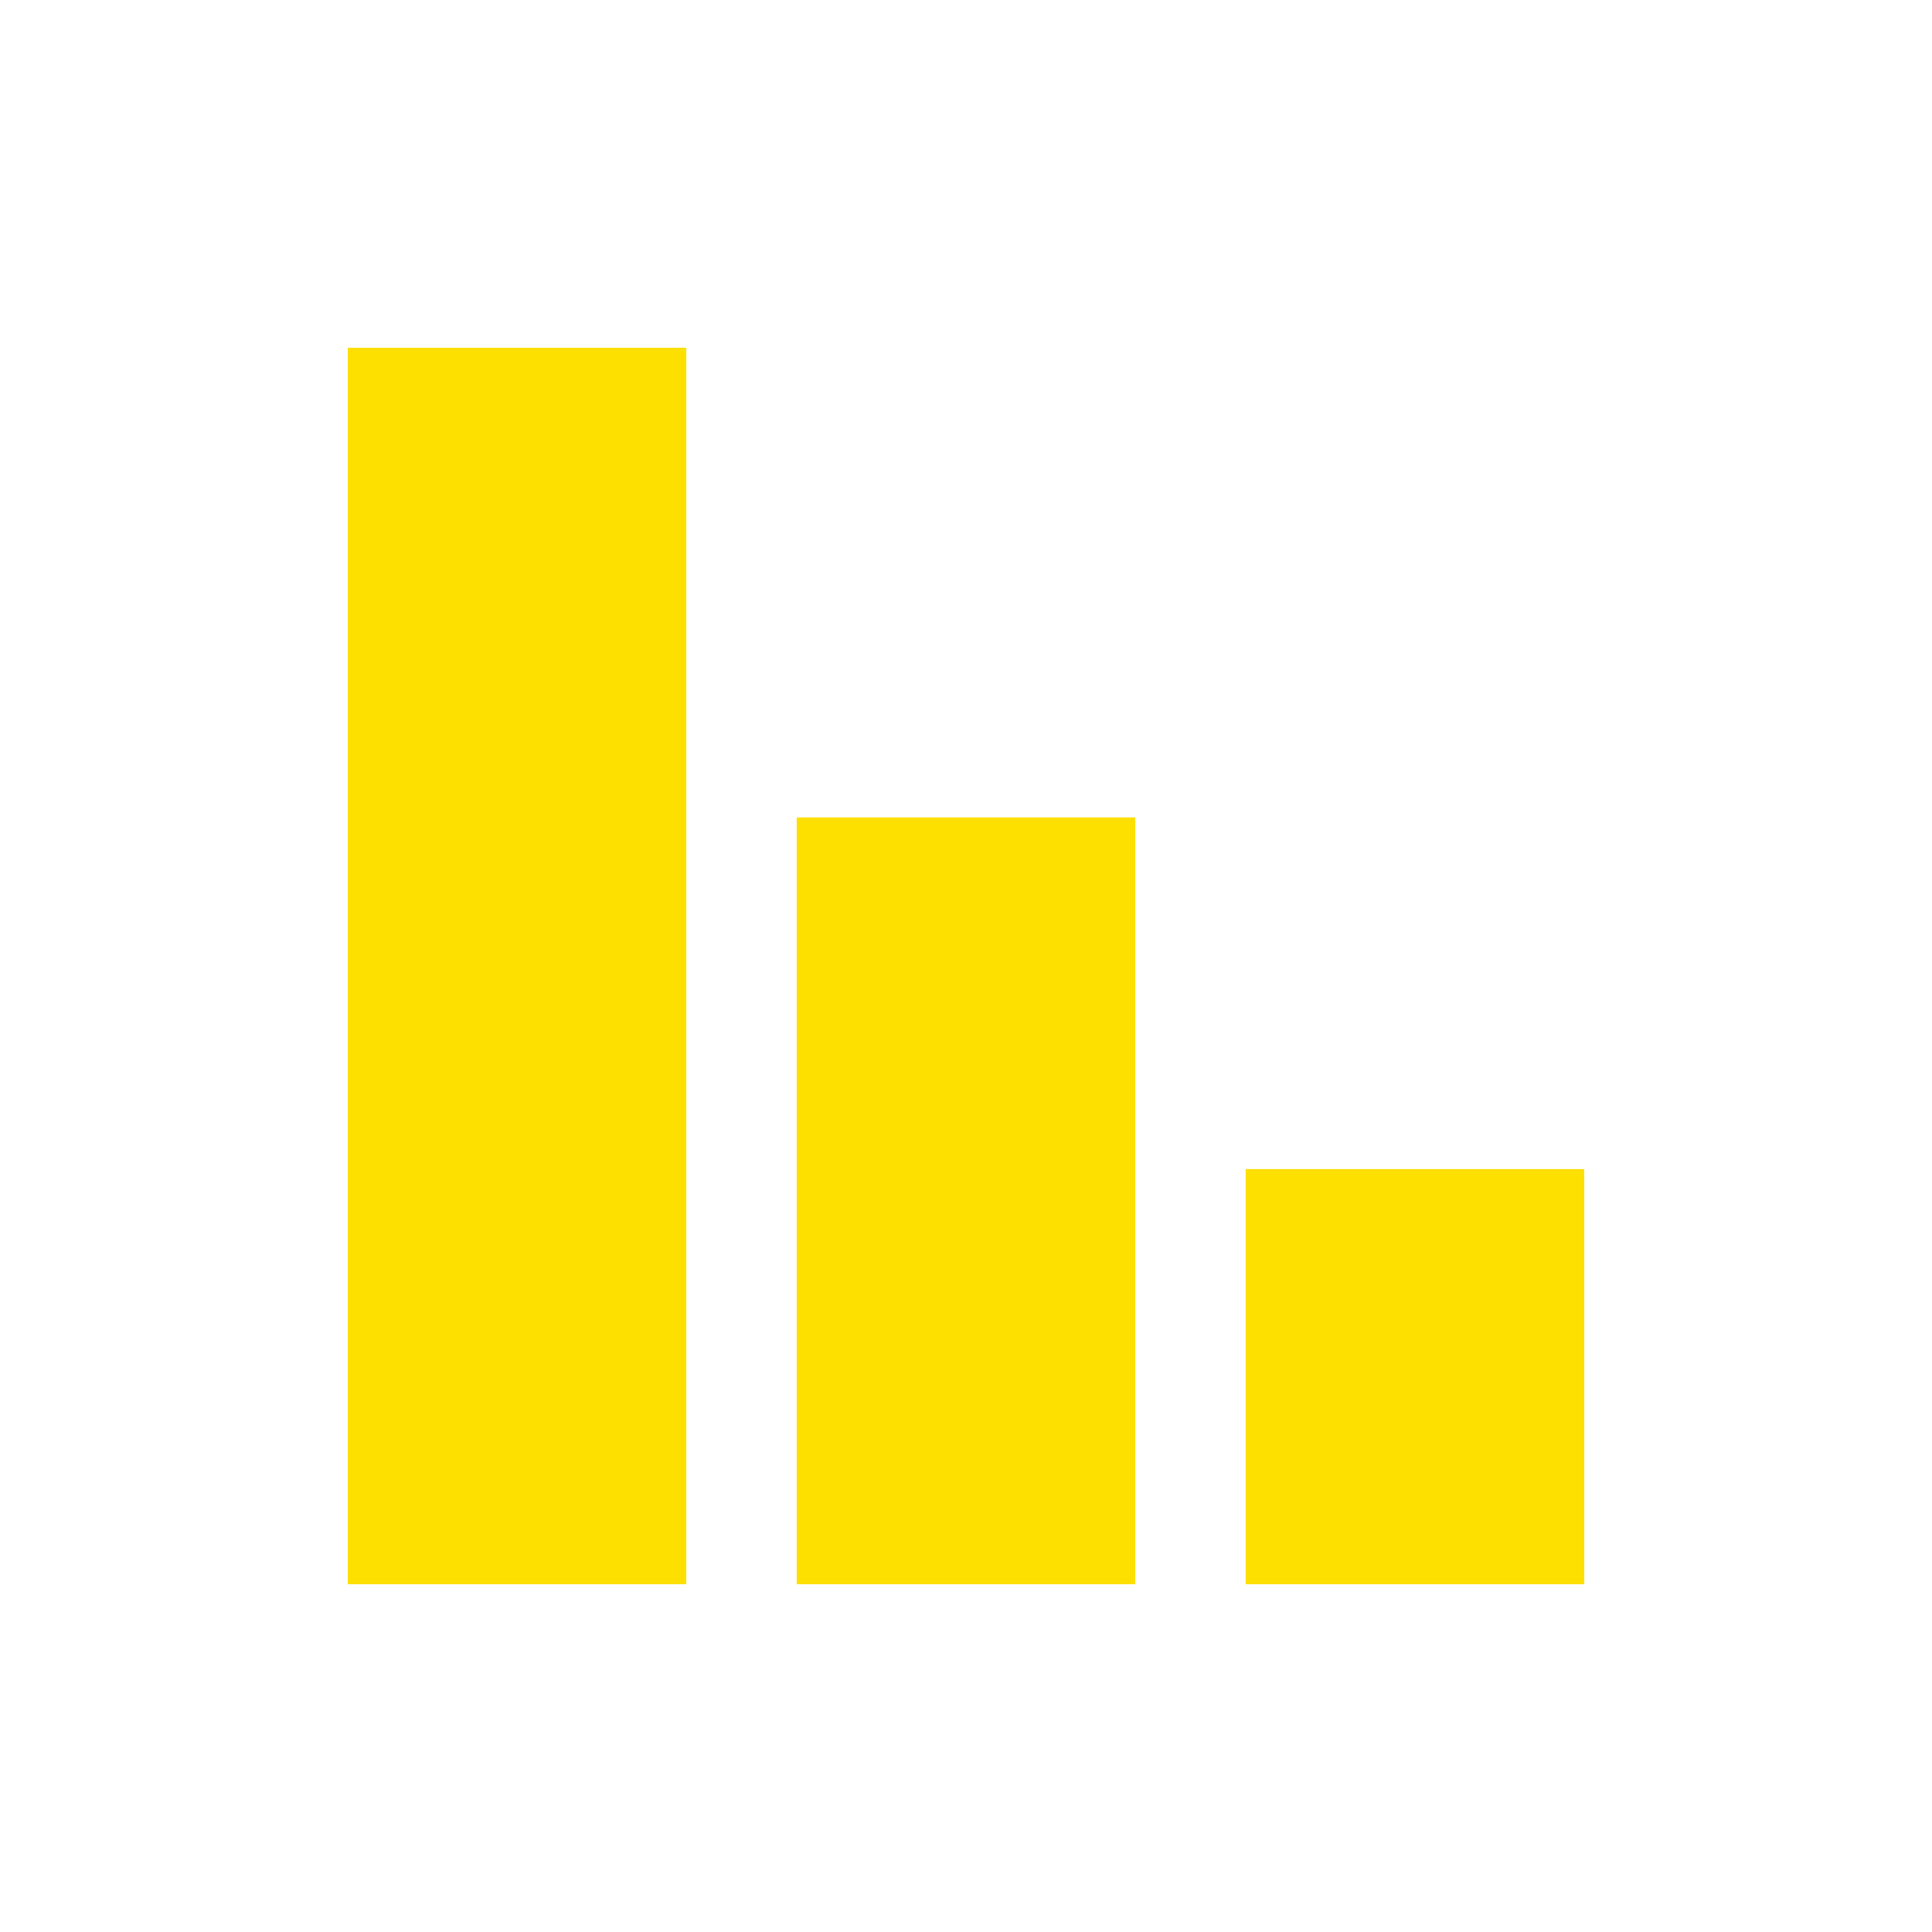 <?xml version="1.0" encoding="UTF-8"?>
<svg id="_Слой_1" data-name="Слой 1" xmlns="http://www.w3.org/2000/svg" viewBox="0 0 500 500">
  <defs>
    <style>
      .cls-1 {
        fill: #fddf00;
        stroke-width: 0px;
      }
    </style>
  </defs>
  <rect class="cls-1" x="90" y="90" width="87.61" height="320"/>
  <rect class="cls-1" x="206.19" y="211.56" width="87.61" height="198.44"/>
  <rect class="cls-1" x="322.39" y="302.56" width="87.61" height="107.44"/>
</svg>